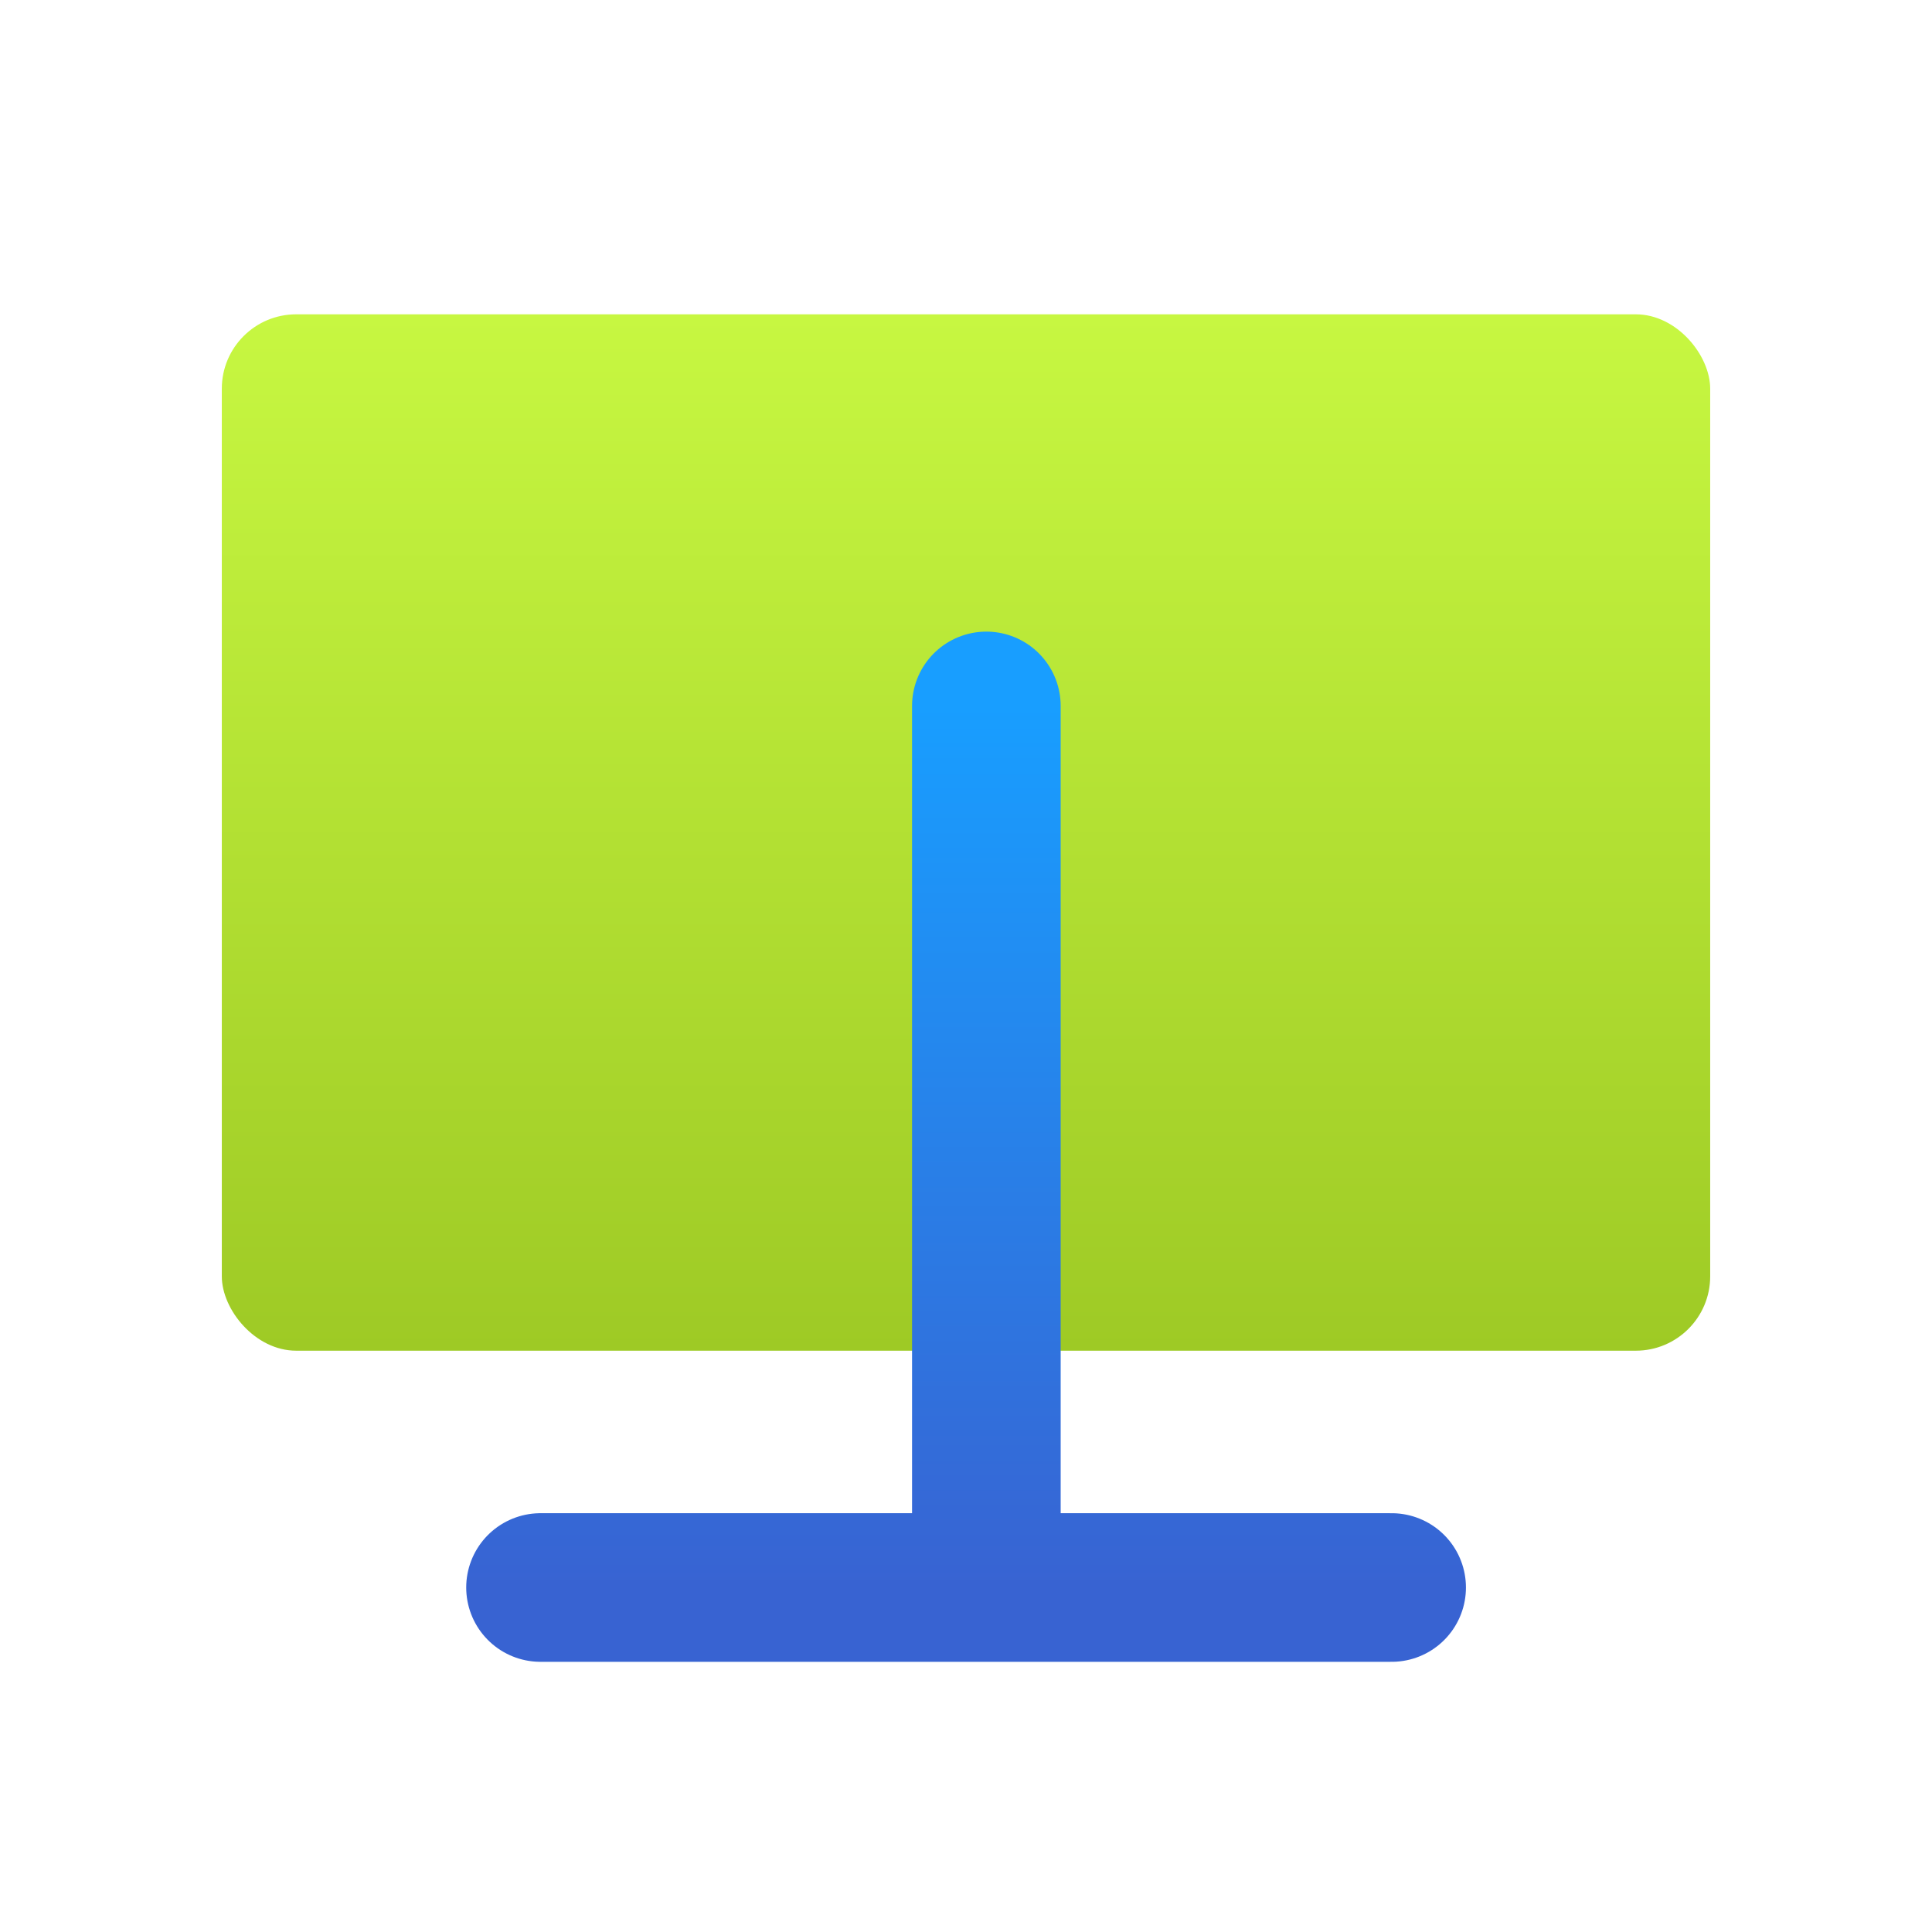 <svg width="26" height="26" viewBox="0 0 26 26" fill="none" xmlns="http://www.w3.org/2000/svg">
<rect x="2.985" y="4.23" width="20.03" height="13.947" rx="1.001" fill="url(#paint0_linear_1_7699)"/>
<g style="mix-blend-mode:multiply">
<path d="M13.274 9.5V21.364M13.274 21.364H7.274M13.274 21.364H18.728" stroke="url(#paint1_linear_1_7699)" stroke-width="2" stroke-linecap="round" stroke-linejoin="round"/>
</g>
<defs>
<linearGradient id="paint0_linear_1_7699" x1="13" y1="4.23" x2="13" y2="18.178" gradientUnits="userSpaceOnUse">
<stop stop-color="#C7F741"/>
<stop offset="1" stop-color="#9ECA25"/>
</linearGradient>
<linearGradient id="paint1_linear_1_7699" x1="13.001" y1="9.5" x2="13.001" y2="21.364" gradientUnits="userSpaceOnUse">
<stop stop-color="#189EFF"/>
<stop offset="1" stop-color="#3863D2"/>
</linearGradient>
</defs>
</svg>
